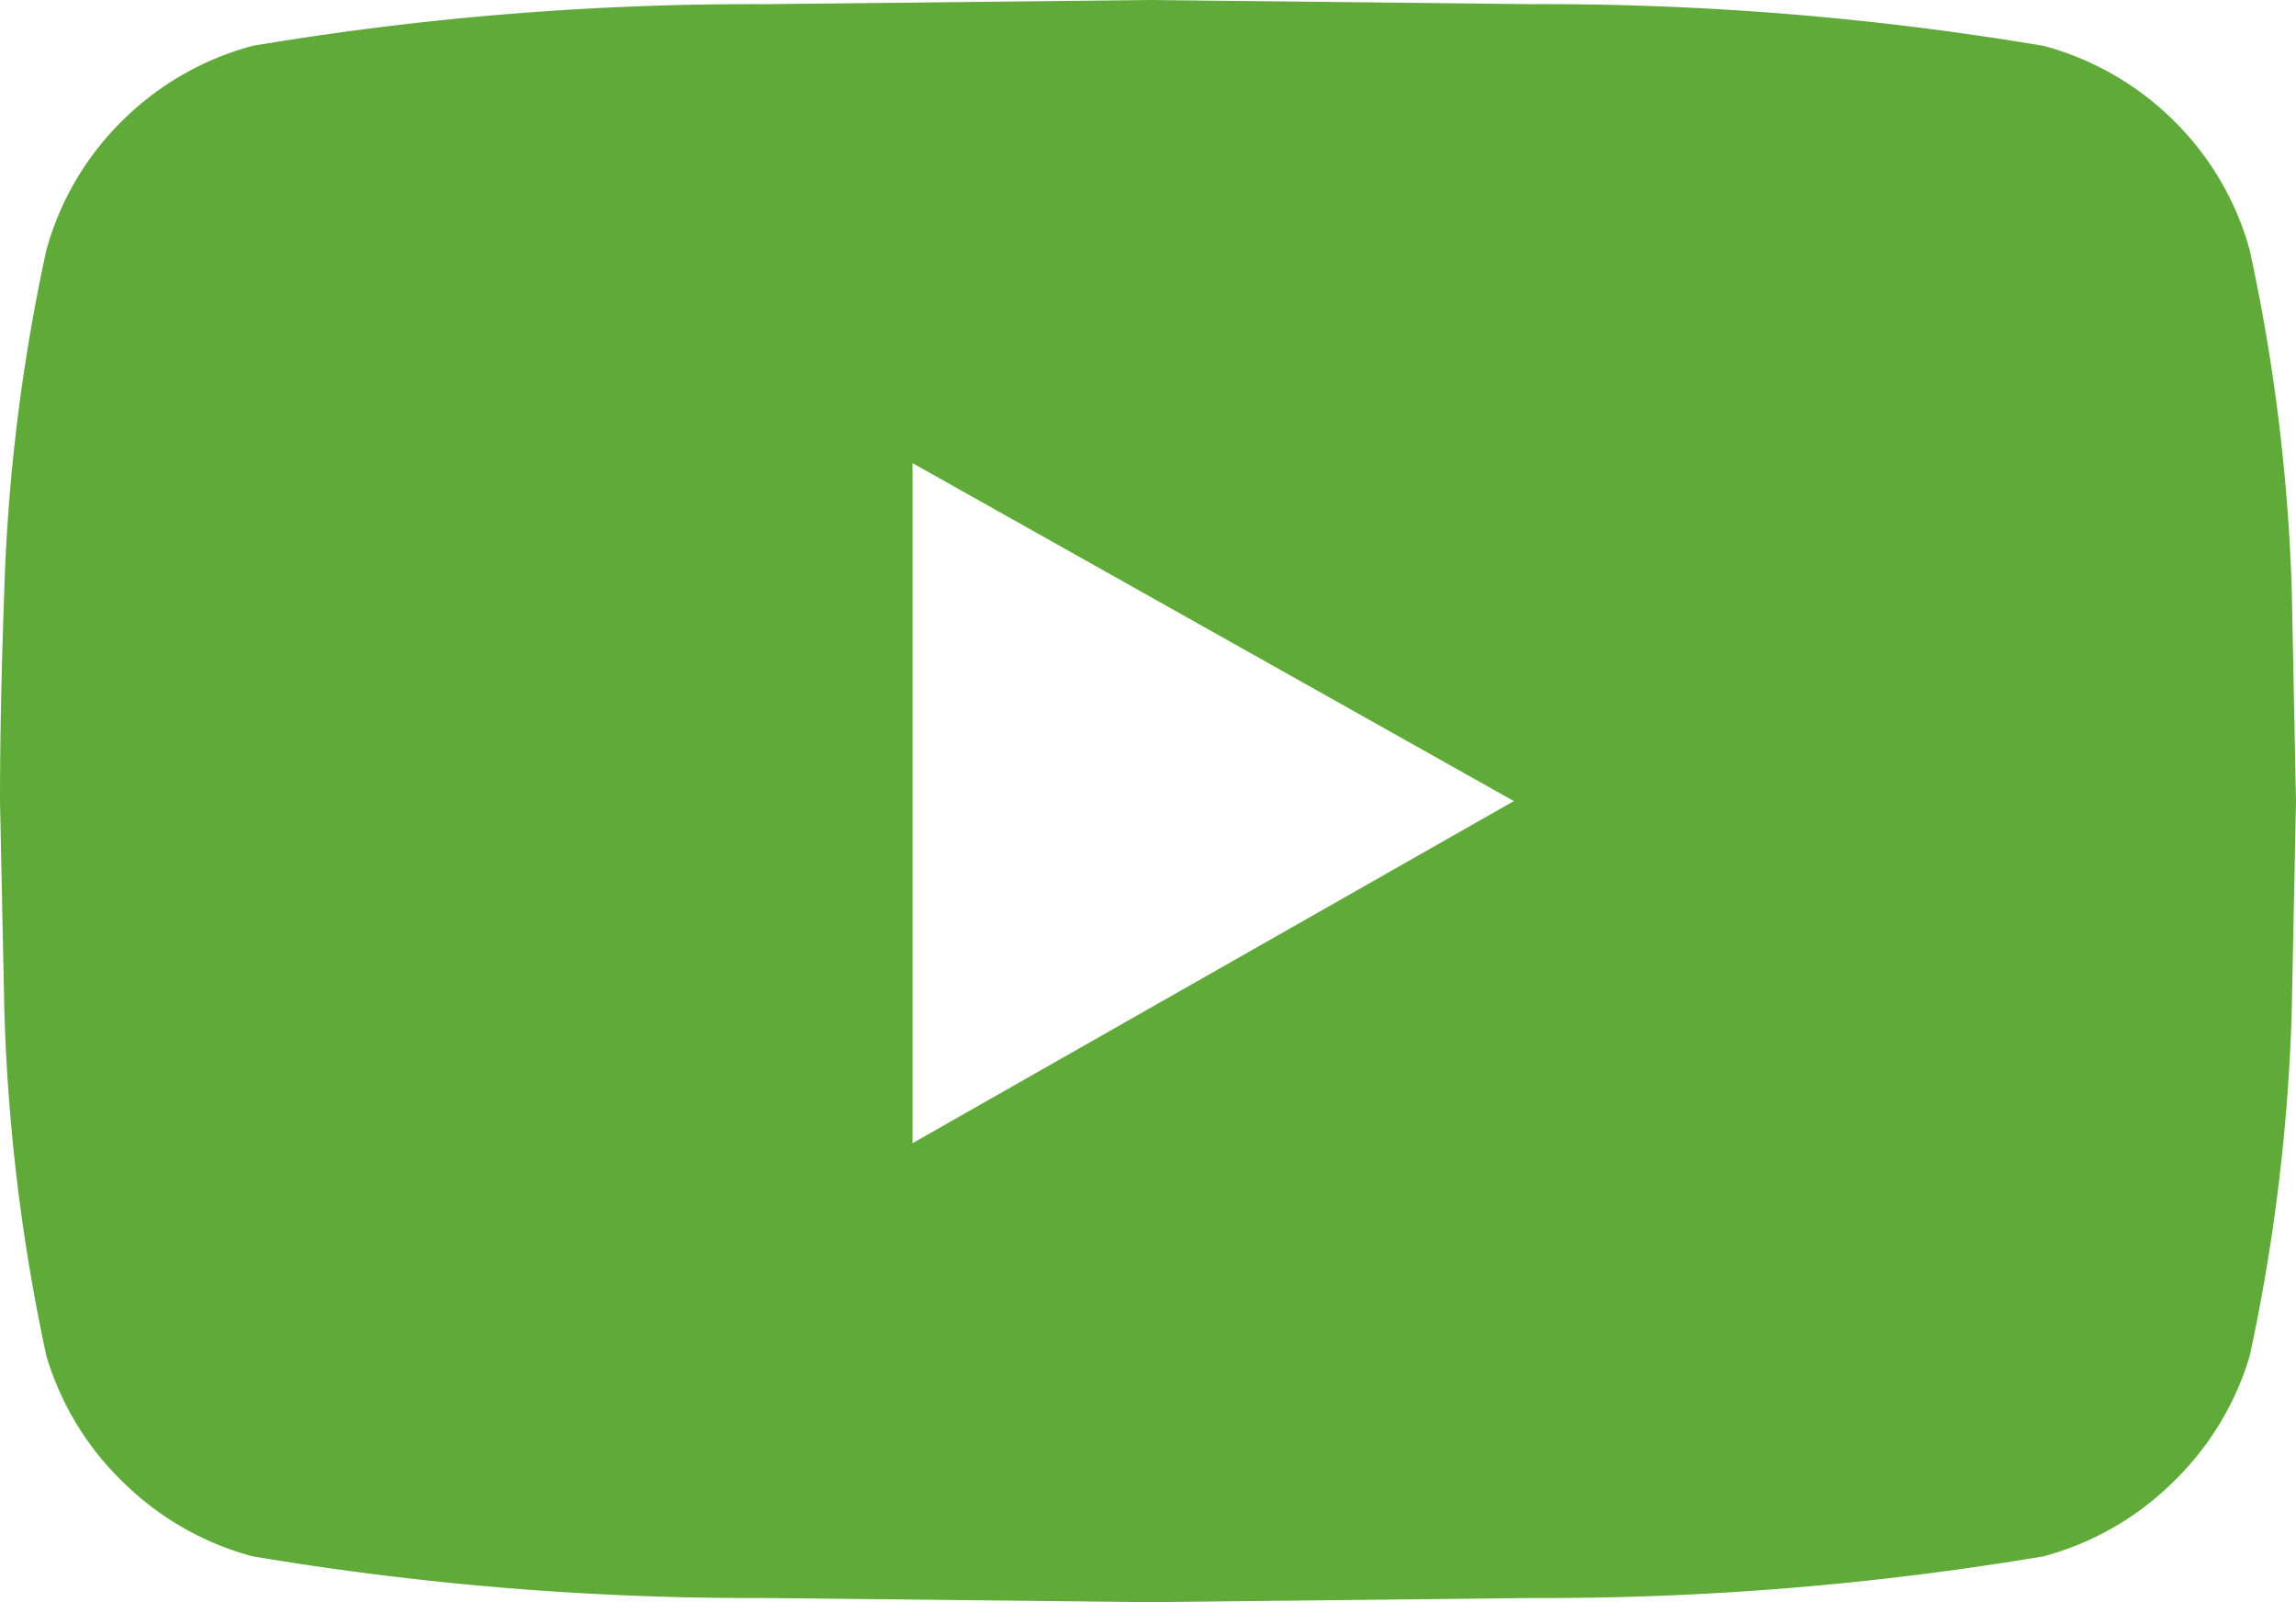 <svg xmlns="http://www.w3.org/2000/svg" width="43" height="30" viewBox="0 0 43 30"><defs><style>.a{fill:#60AA3A;}</style></defs><path class="a" d="M20.806-25.313a35.036,35.036,0,0,1,.788,6.406L21.672-15l-.079,3.906a35.448,35.448,0,0,1-.788,6.484,5.44,5.44,0,0,1-1.418,2.344A5.469,5.469,0,0,1,16.947-.859a56.456,56.456,0,0,1-9.608.781L.172,0-6.995-.078A56.456,56.456,0,0,1-16.6-.859a5.469,5.469,0,0,1-2.441-1.406,5.44,5.44,0,0,1-1.418-2.344,35.448,35.448,0,0,1-.788-6.484L-21.328-15q0-1.719.079-3.906a35.036,35.036,0,0,1,.788-6.406,5.406,5.406,0,0,1,1.418-2.422A5.469,5.469,0,0,1-16.6-29.141a56.455,56.455,0,0,1,9.608-.781L.172-30l7.167.078a56.455,56.455,0,0,1,9.608.781,5.469,5.469,0,0,1,2.441,1.406A5.406,5.406,0,0,1,20.806-25.313ZM-4.238-8.594,7.024-15-4.238-21.328Z" transform="translate(21.328 30)"/></svg>
